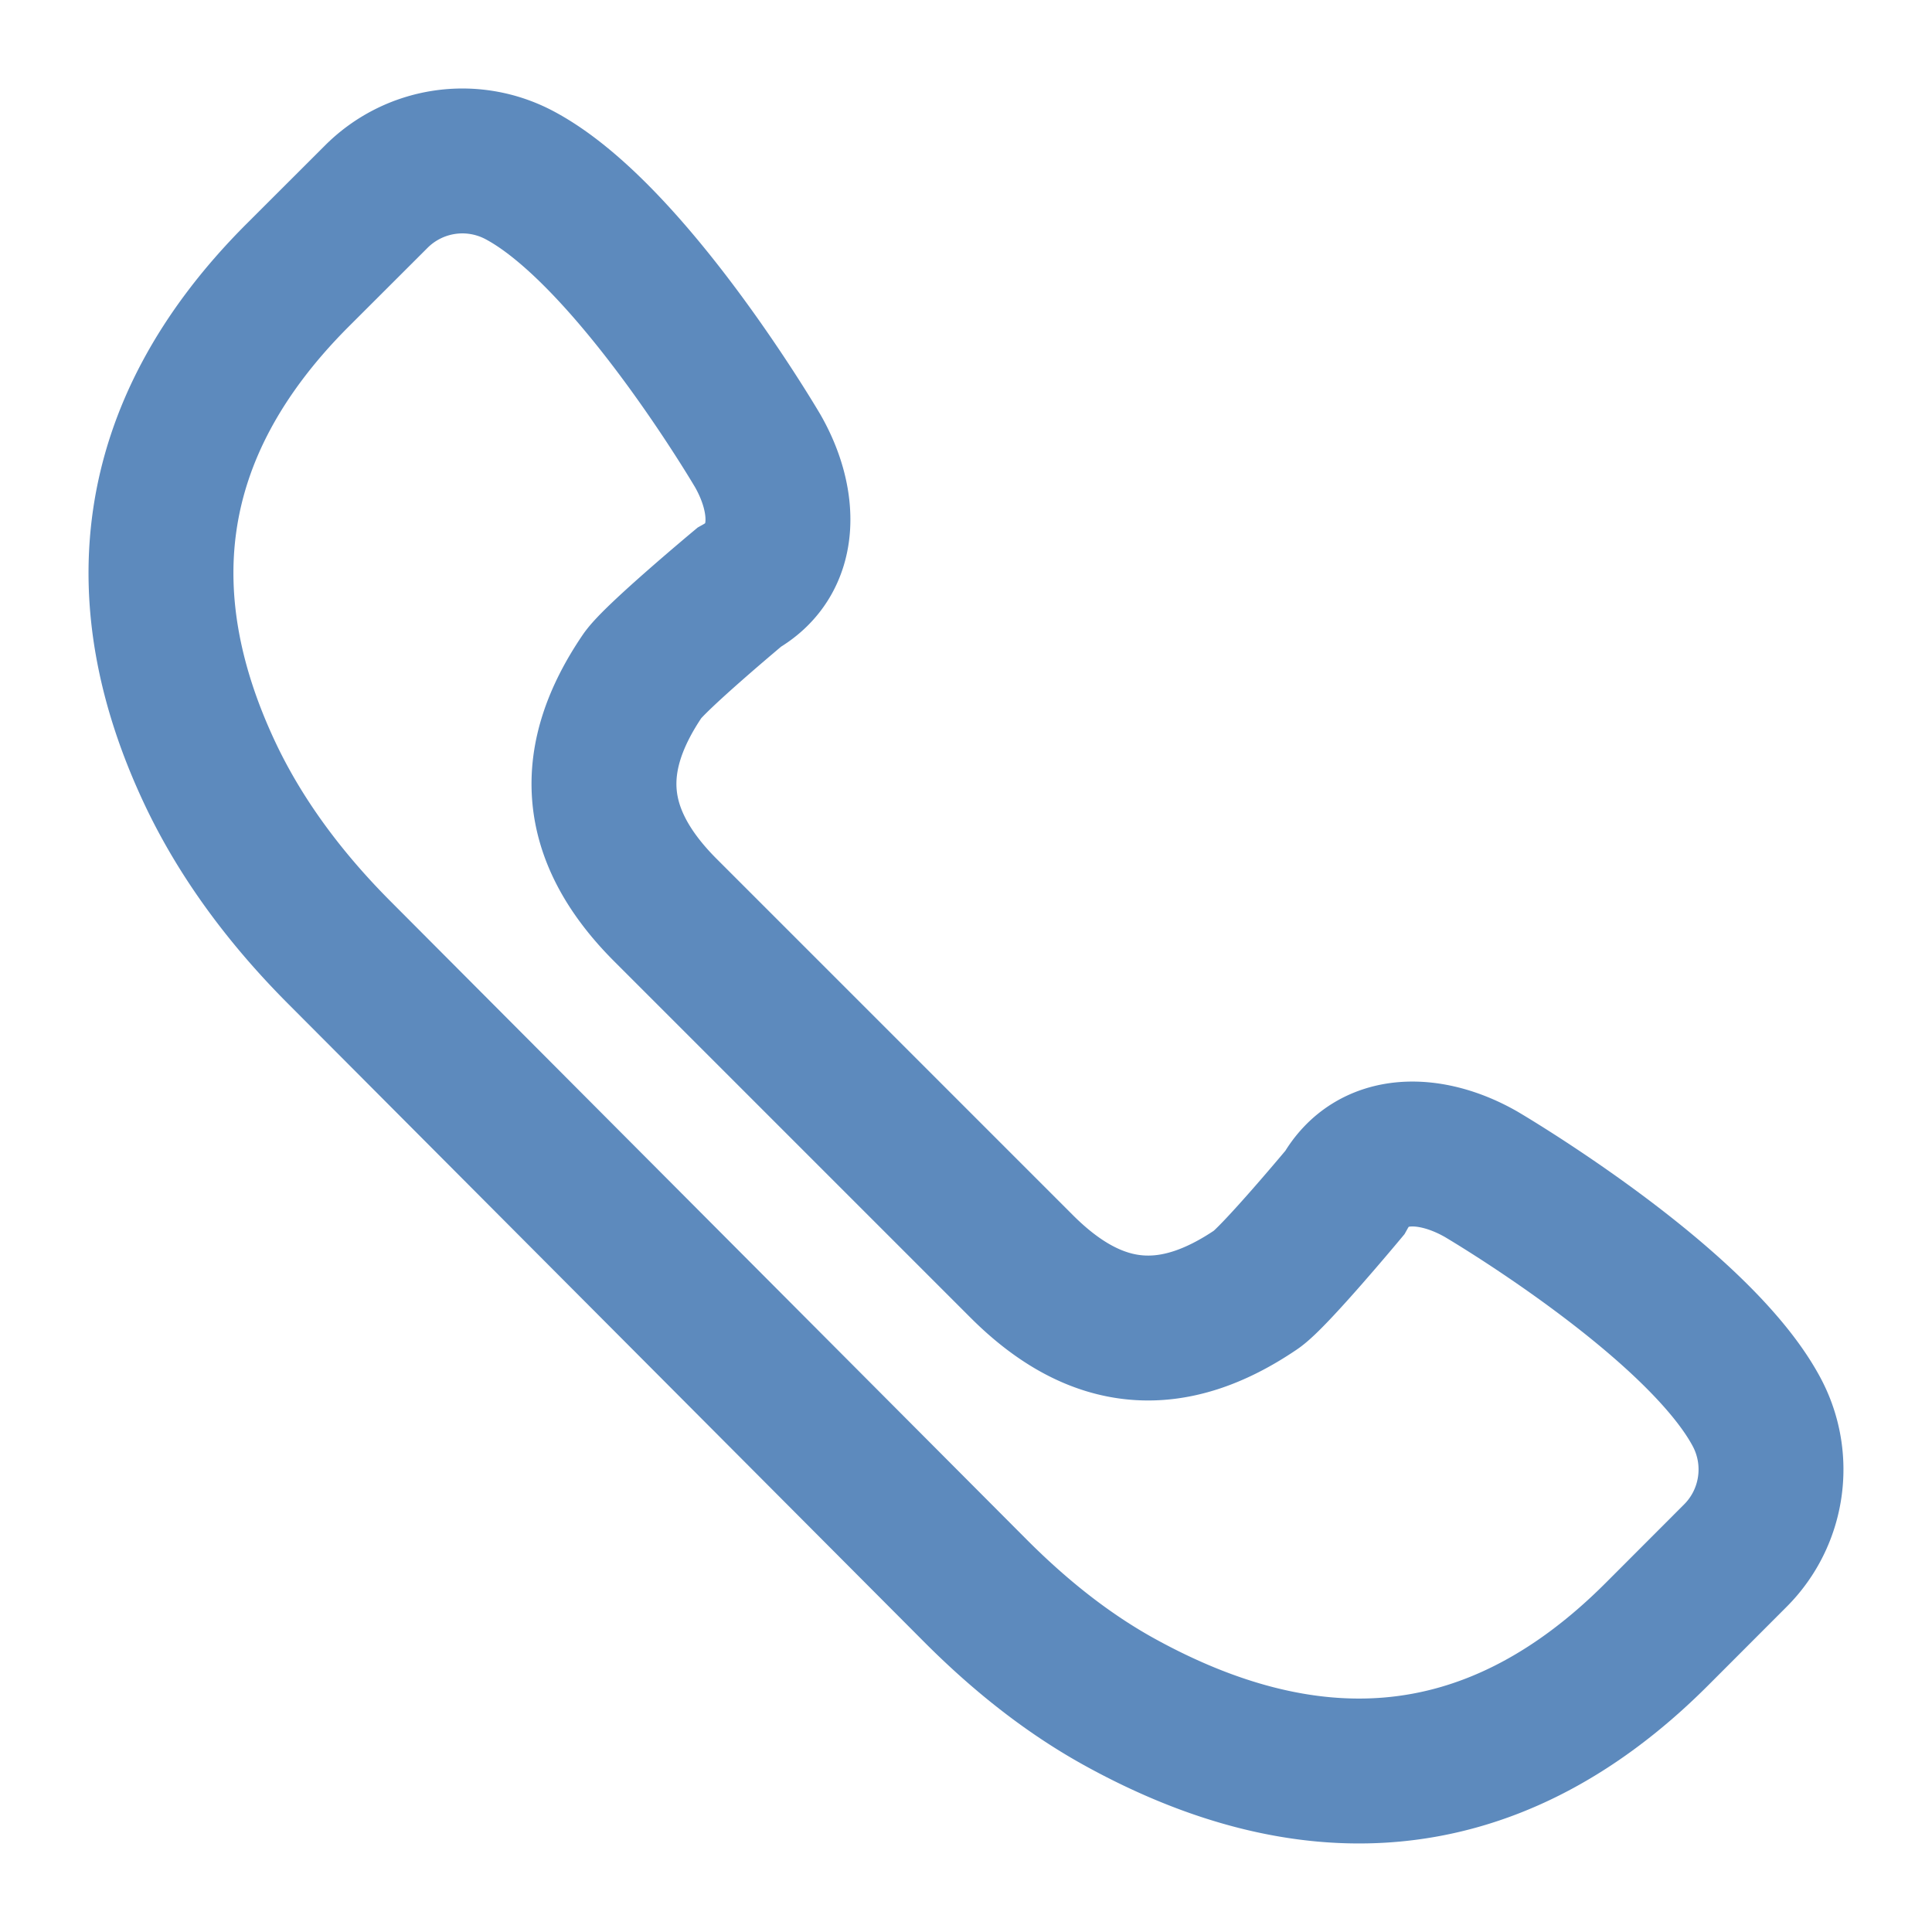<svg width="20" height="20" viewBox="0 0 20 20" fill="none" xmlns="http://www.w3.org/2000/svg"><path d="M10.099 16.469c.447.448.944.85 1.499 1.155 1.864 1.025 3.785 1.061 5.551-.704l.814-.815c.392-.391.483-.993.224-1.483-.61-1.15-2.856-2.467-2.856-2.467-.508-.29-1.122-.323-1.412.194 0 0-.73.876-.916 1.001-.848.575-1.633.553-2.426-.24l-1.844-1.844L6.89 9.423c-.793-.793-.815-1.578-.24-2.426.125-.186 1-.916 1-.916.517-.29.485-.904.195-1.412 0 0-1.316-2.246-2.468-2.856a1.26 1.26 0 0 0-1.483.224l-.814.813c-1.634 1.635-1.725 3.404-.915 5.137.328.702.802 1.327 1.35 1.876z" stroke="#5D8ABD" stroke-width="1.5" stroke-linecap="round"/></svg>